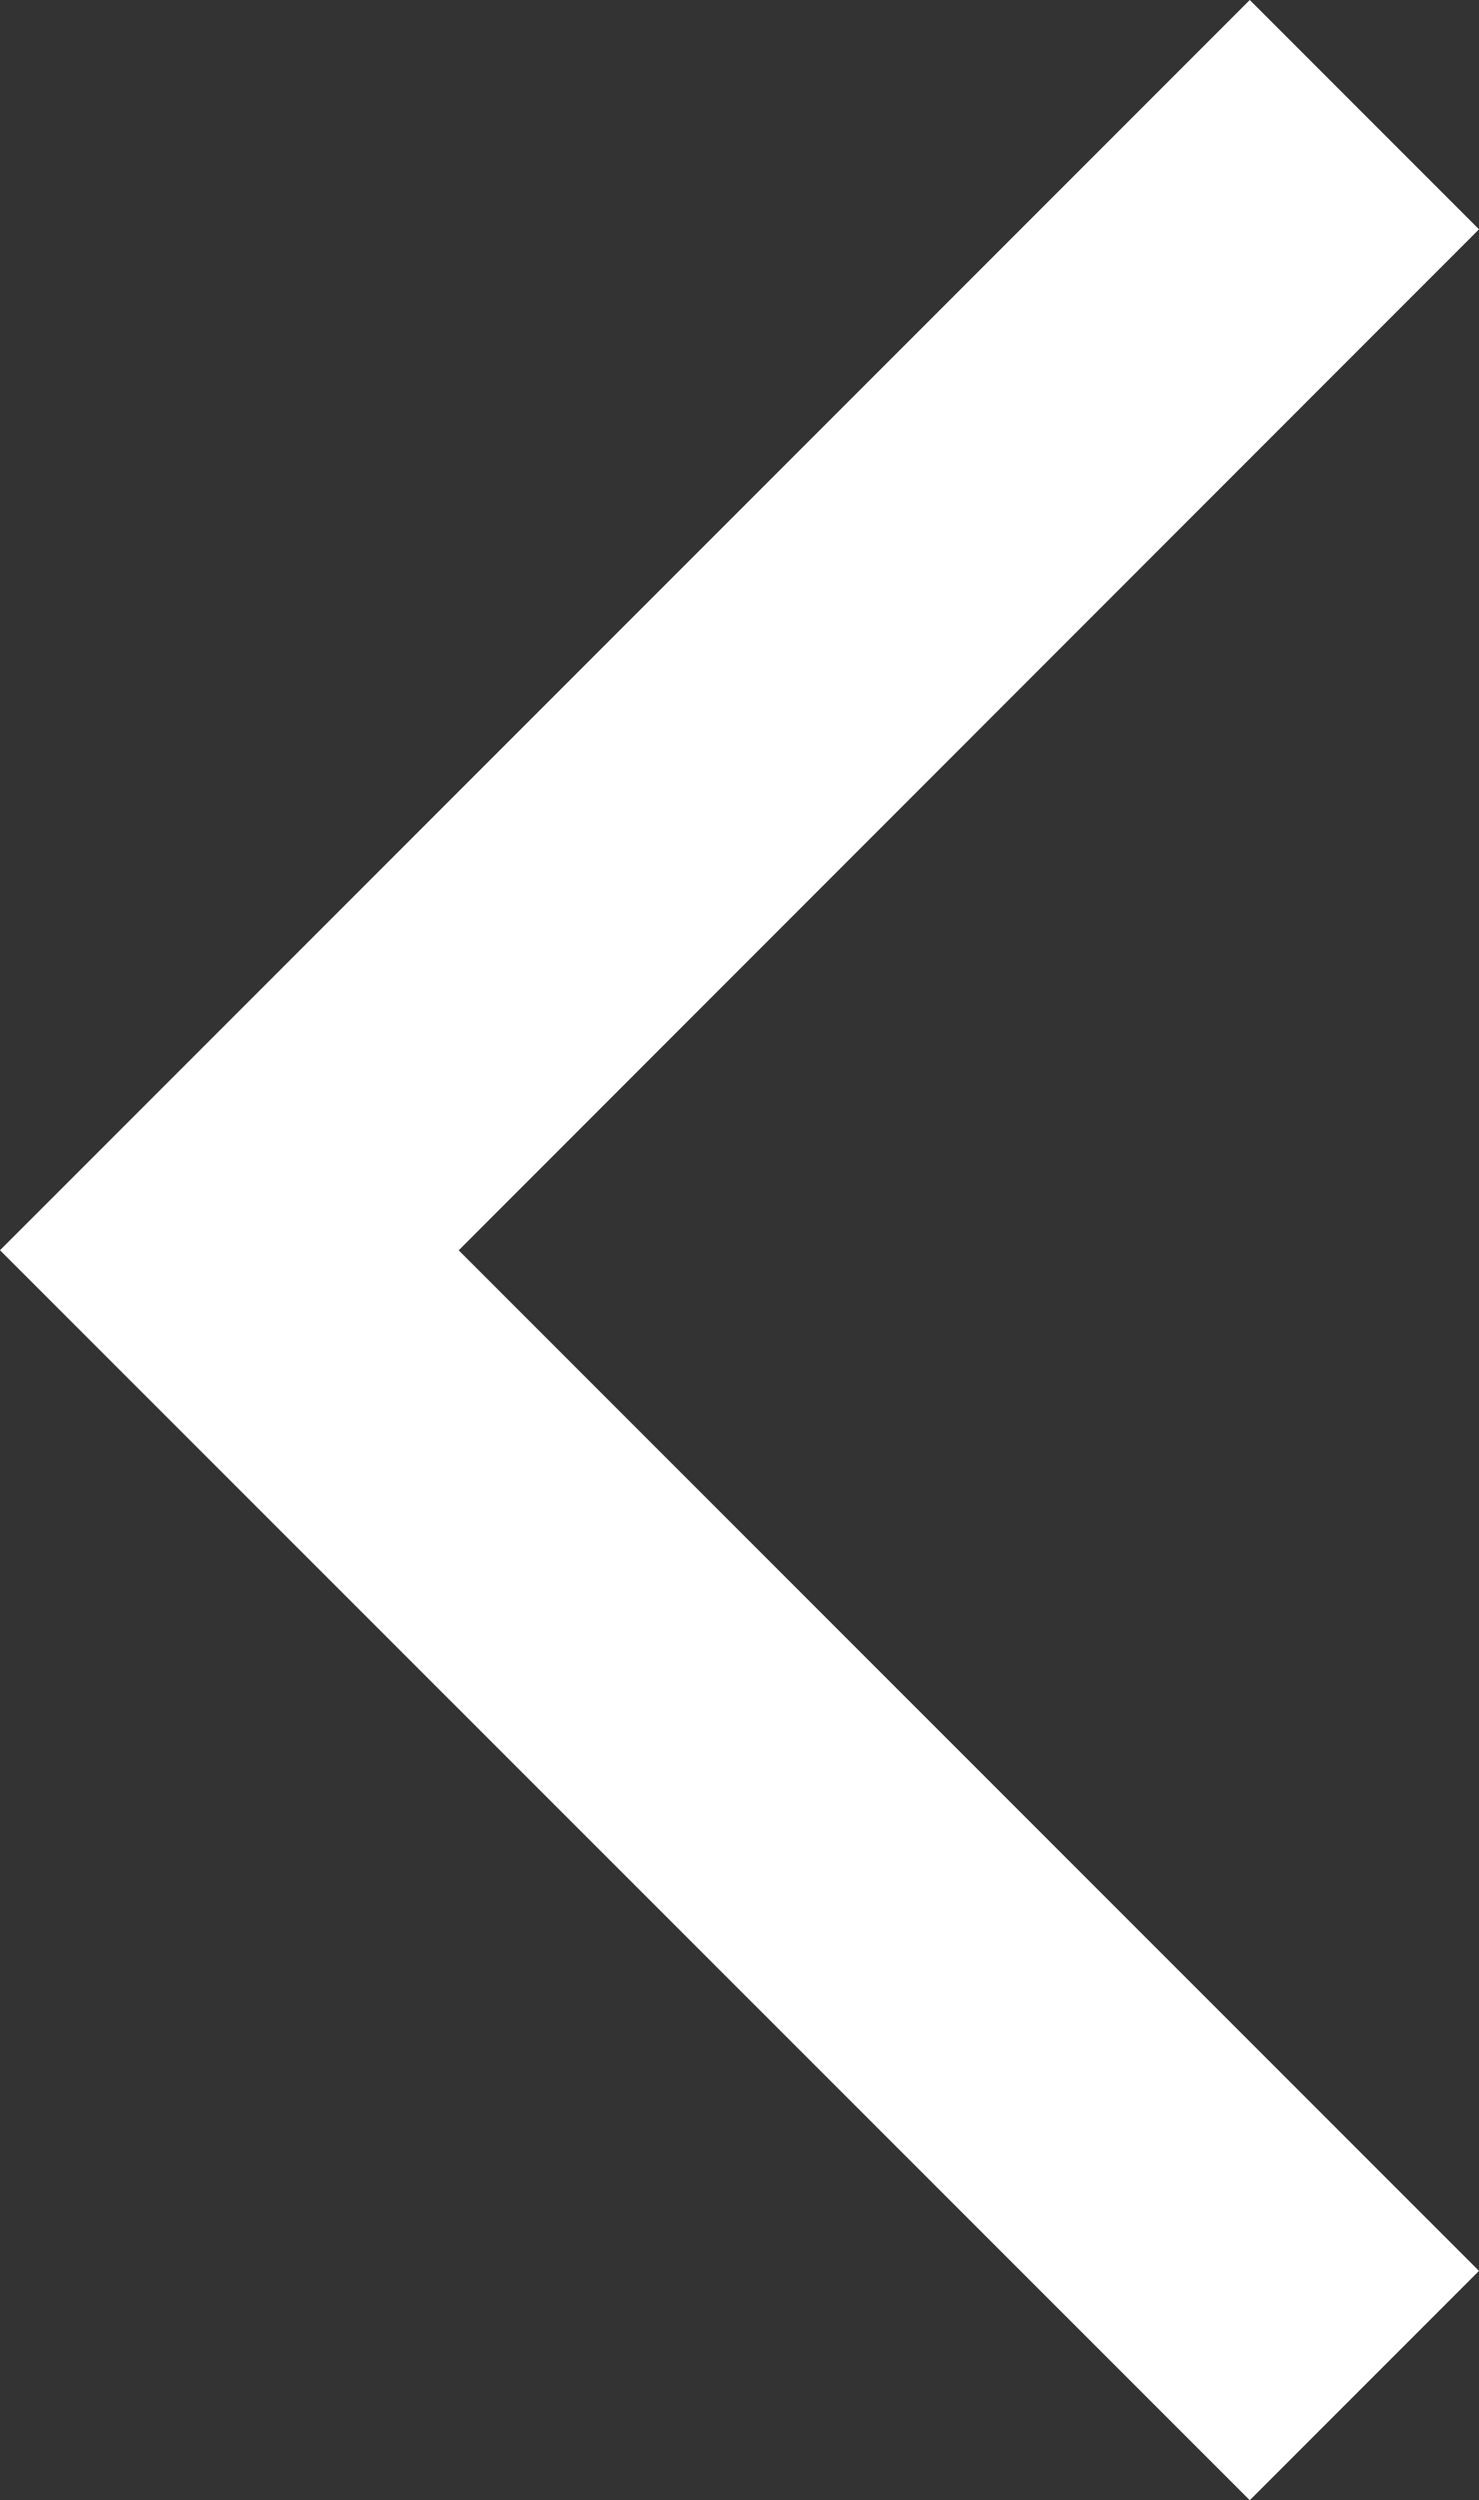 <svg xmlns="http://www.w3.org/2000/svg" width="18.35" height="31.007" viewBox="0 0 18.35 31.007">
  <rect x="0" y="0" width="18.35" height="31.007" fill="#333333" stroke="none"/>
  <path id="arrow-open-left-svgrepo-com" d="M407.506.012l2.844,2.844L397.691,15.518,410.35,28.175l-2.844,2.844L392,15.517Z" transform="translate(-392 -0.012)" fill="#fff" fill-rule="evenodd"/>
</svg>
